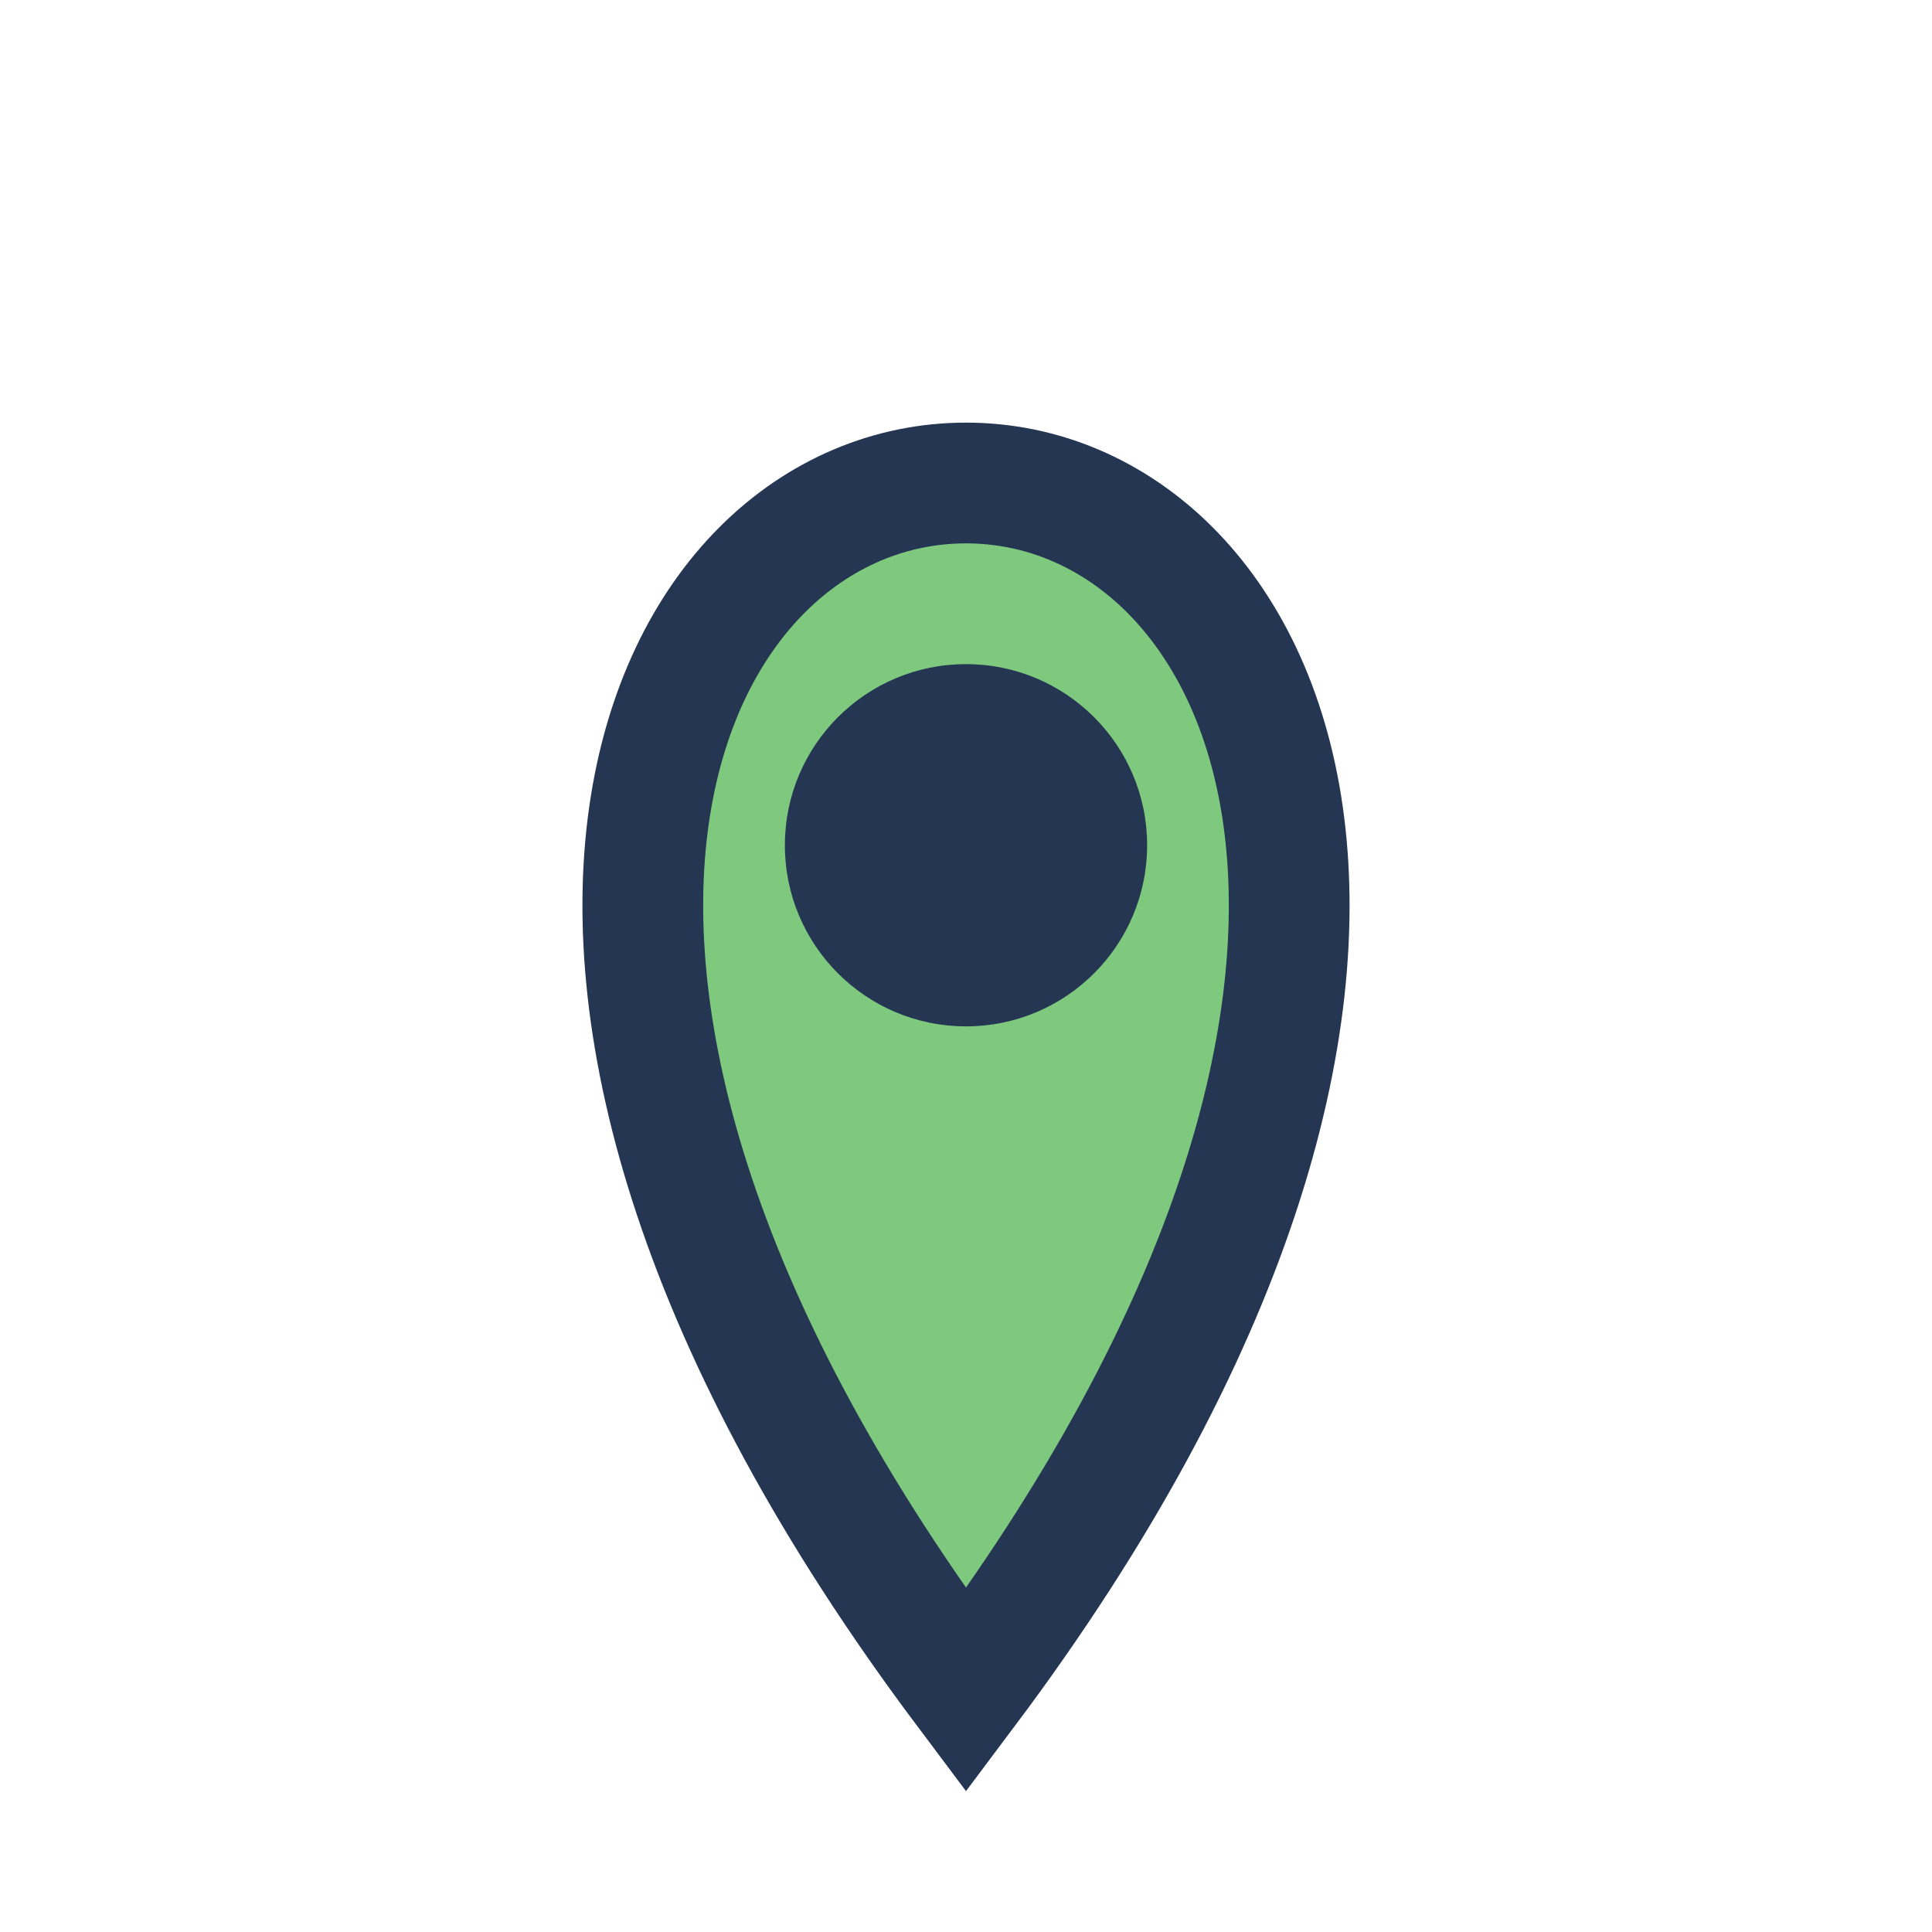 <?xml version="1.0" encoding="UTF-8"?>
<svg xmlns="http://www.w3.org/2000/svg" width="32" height="32" viewBox="0 0 32 32"><path d="M16 28c9-12 5-20 0-20s-9 8 0 20z" fill="#7FC97F" stroke="#253653" stroke-width="2"/><circle cx="16" cy="14" r="3" fill="#253653"/></svg>
